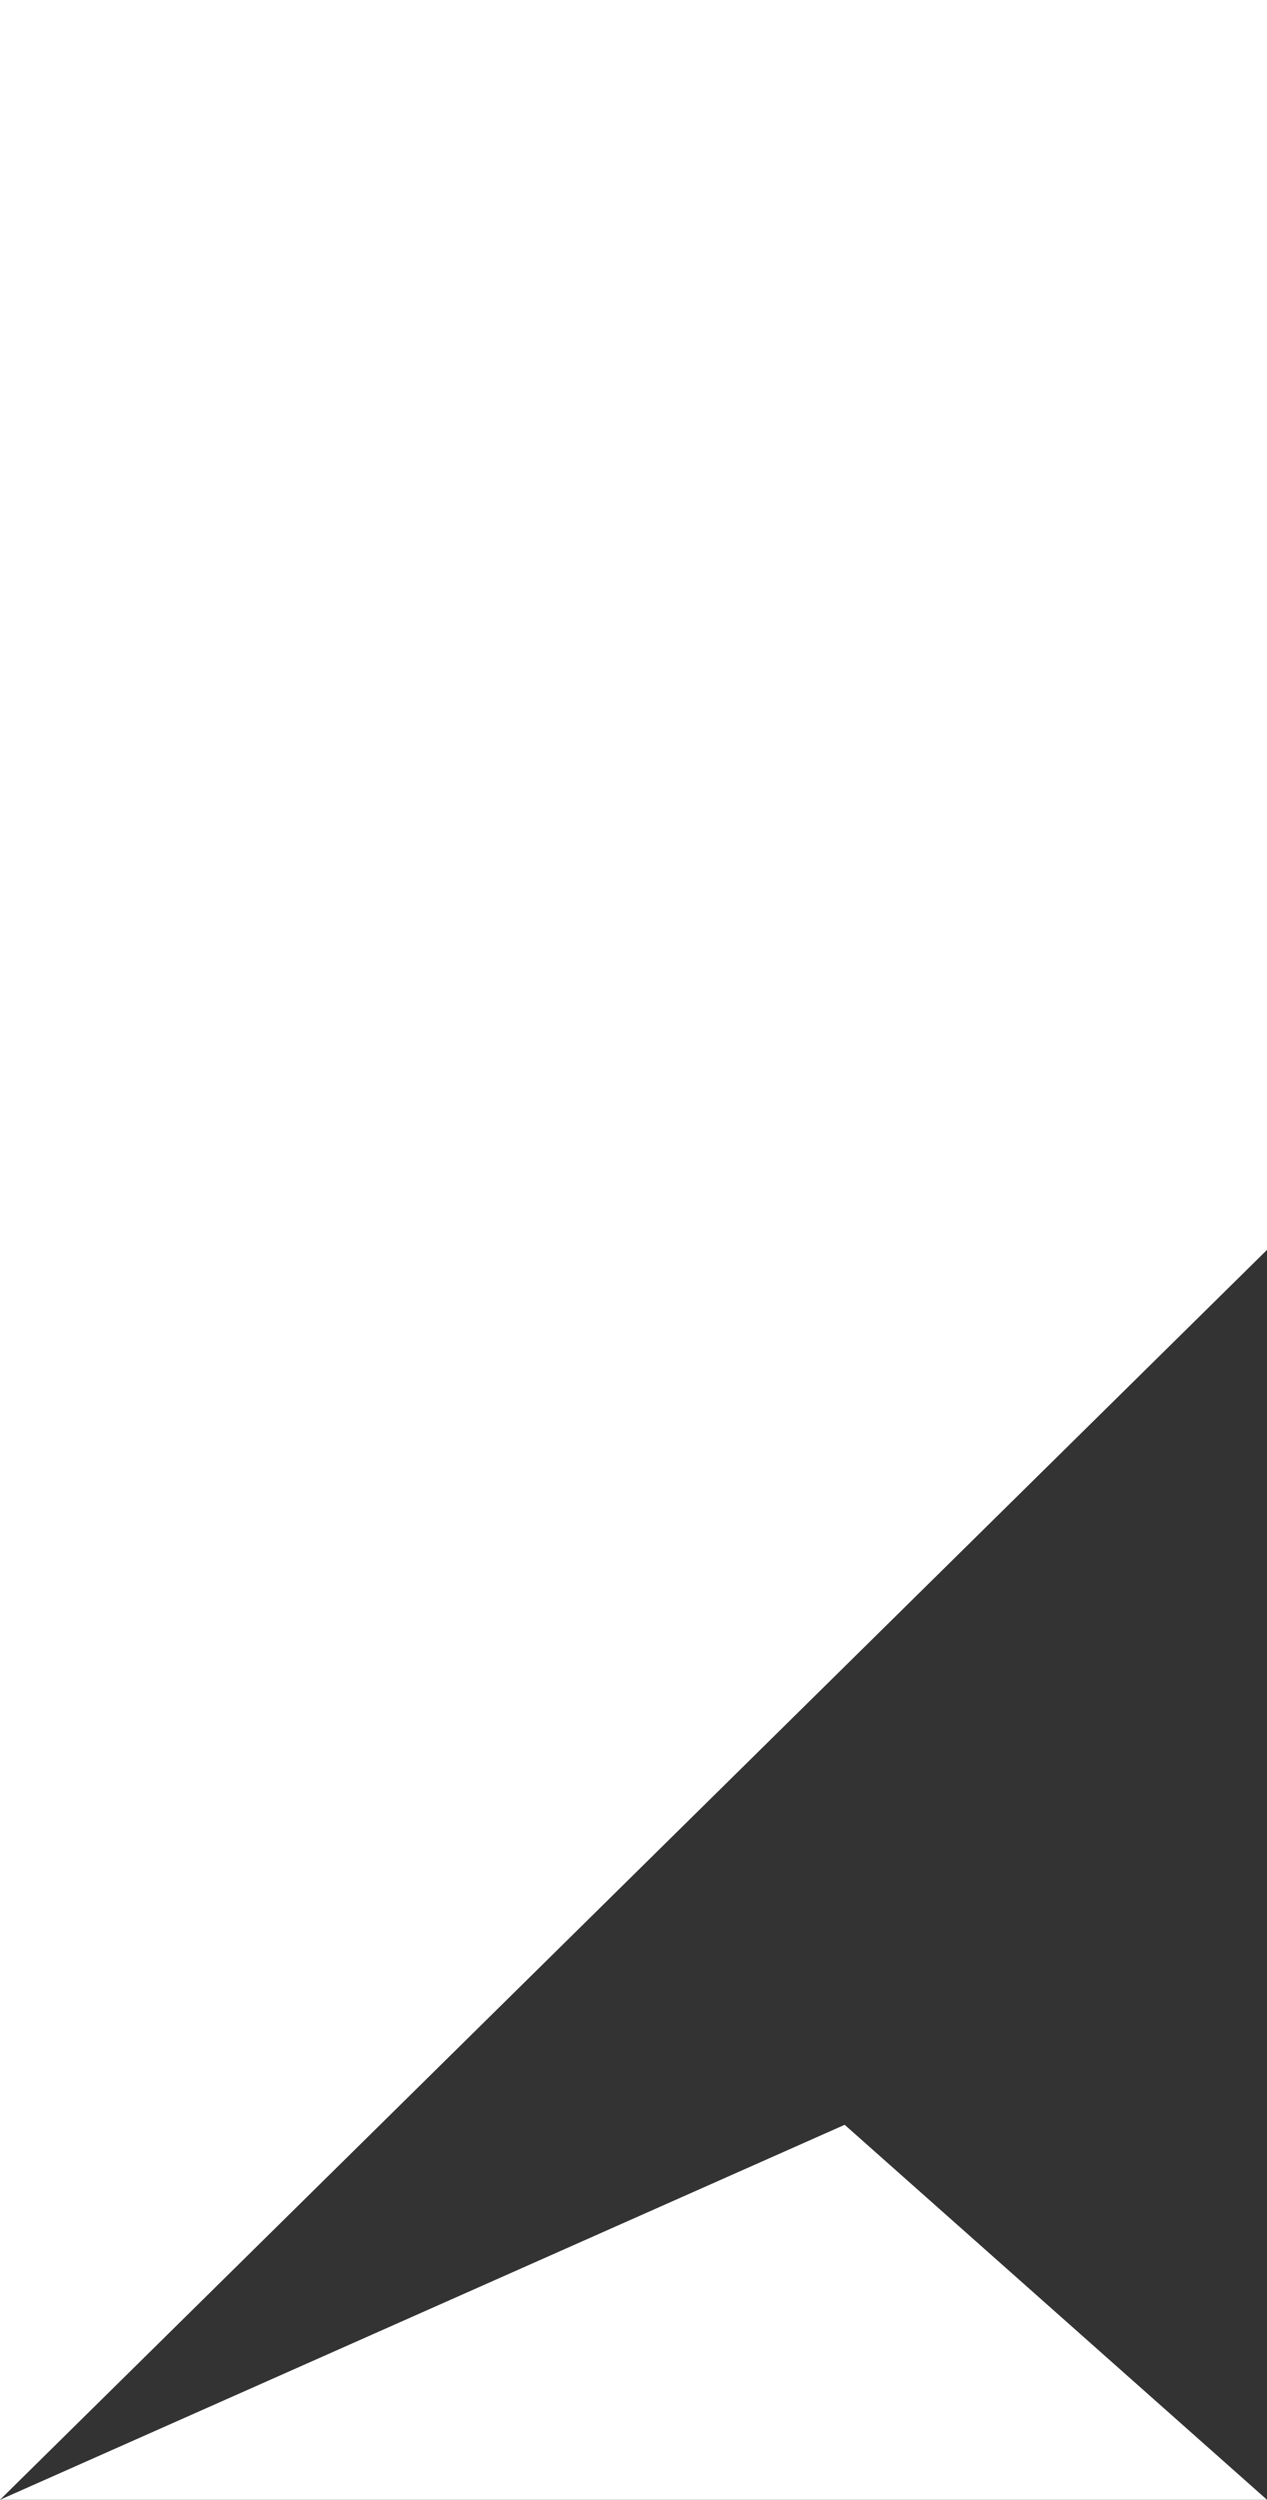 <svg width="36" height="71" fill="none" xmlns="http://www.w3.org/2000/svg"><rect width="100%" height="100%" fill="#333333" stroke="none"/><path fill-rule="evenodd" clip-rule="evenodd" d="M0 0h36v35.5L0 71V0z" fill="#fff"/><path d="M0 71h36L24 60.35 0 71z" fill="#fff"/></svg>